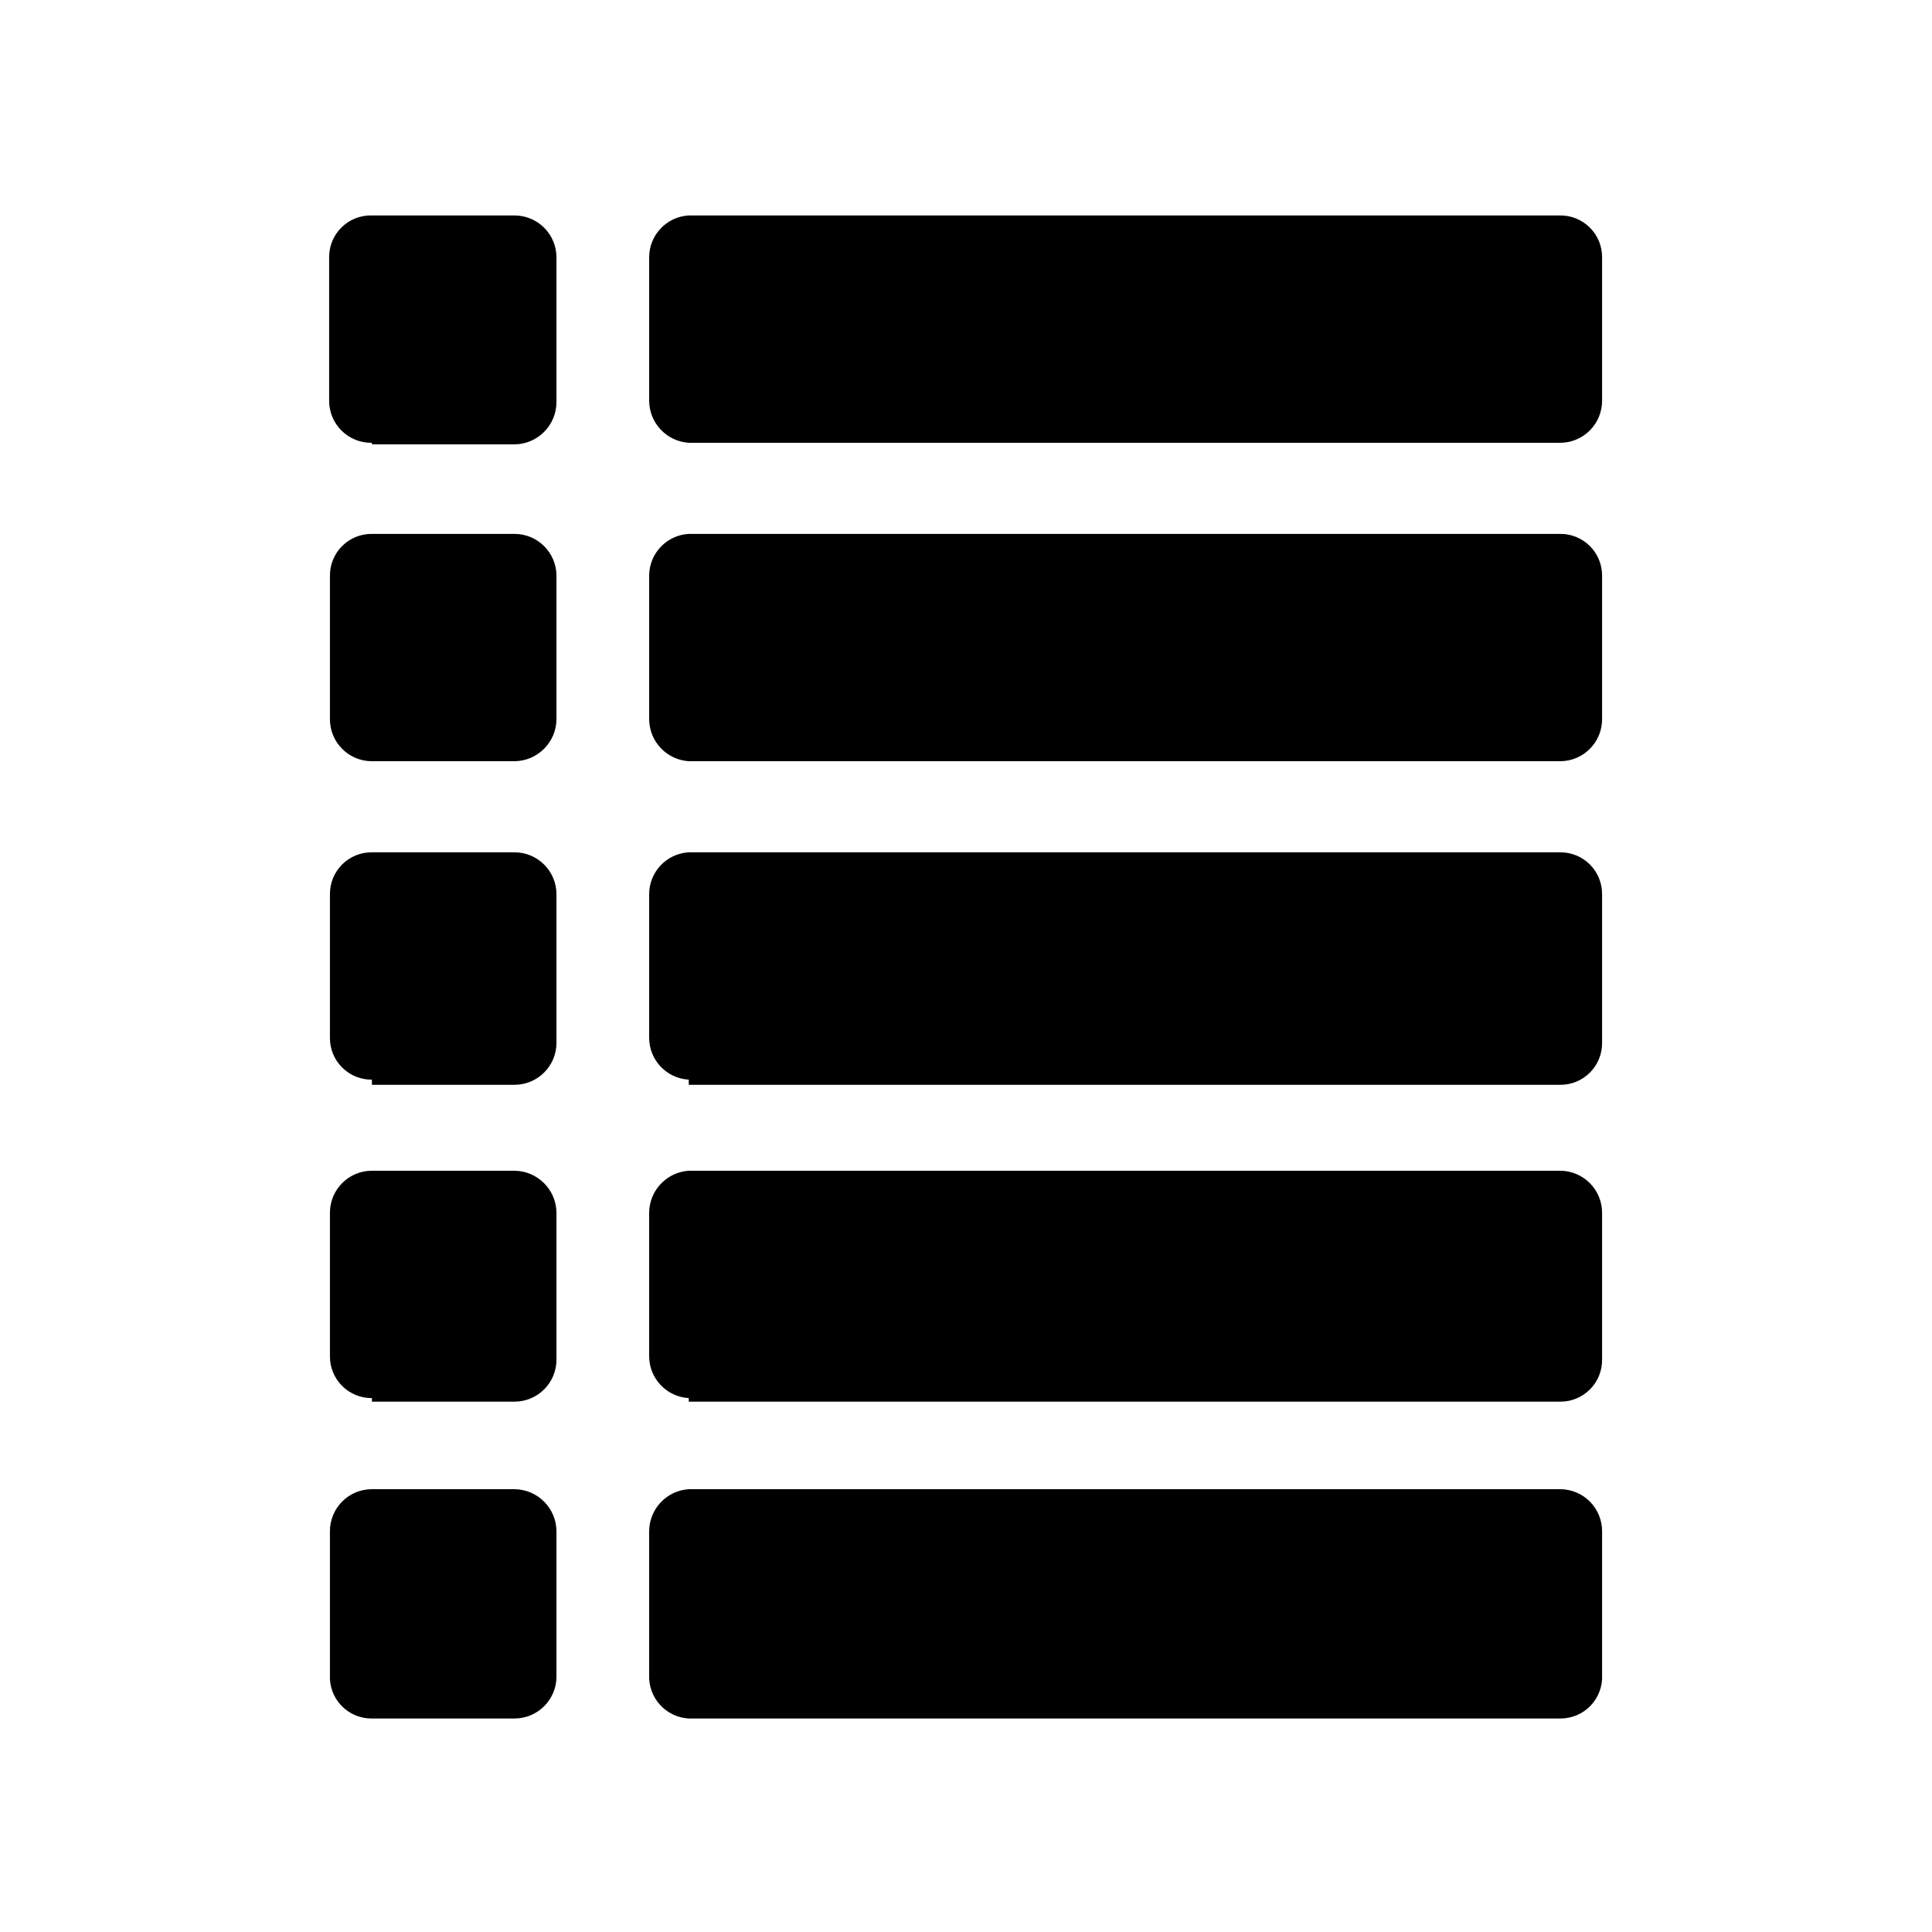 <?xml version="1.0" encoding="UTF-8"?>
<!-- Uploaded to: SVG Repo, www.svgrepo.com, Generator: SVG Repo Mixer Tools -->
<svg fill="#000000" width="800px" height="800px" version="1.1" viewBox="144 144 512 512" xmlns="http://www.w3.org/2000/svg">
 <path d="m326.53 538.65h230.91c2.969 0 5.816 1.184 7.906 3.293 2.09 2.109 3.25 4.969 3.223 7.938v37.891c0.172 3.047-0.926 6.031-3.035 8.242-2.109 2.207-5.039 3.441-8.094 3.406h-230.91c-6.106-0.336-10.797-5.543-10.496-11.648v-37.891c-0.016-5.926 4.582-10.844 10.496-11.23zm-83.969 60.77h37.785c6.144 0 11.125-4.981 11.125-11.125v-38.414c0-6.164-4.965-11.176-11.125-11.23h-37.785c-2.969 0-5.816 1.184-7.906 3.293-2.09 2.109-3.25 4.969-3.219 7.938v37.891c-0.176 3.047 0.922 6.031 3.031 8.242 2.109 2.207 5.039 3.441 8.094 3.406zm83.969-83.969h230.91c2.961 0.031 5.809-1.133 7.898-3.227 2.094-2.09 3.258-4.938 3.231-7.898v-38.938c0-2.953-1.172-5.781-3.262-7.867-2.086-2.09-4.914-3.262-7.867-3.262h-230.91c-5.875 0.387-10.453 5.242-10.496 11.129v37.996-0.004c-0.012 5.91 4.598 10.793 10.496 11.129zm-83.969 0h37.785c6.144 0 11.125-4.981 11.125-11.125v-38.938c-0.055-6.121-5.004-11.07-11.125-11.129h-37.785c-6.144 0-11.125 4.984-11.125 11.129v37.996-0.004c-0.031 2.961 1.133 5.809 3.227 7.898 2.094 2.094 4.938 3.258 7.898 3.231zm83.969-83.969 230.91 0.004c2.961 0.027 5.809-1.137 7.898-3.231 2.094-2.09 3.258-4.938 3.231-7.898v-39.359c0.027-2.957-1.137-5.805-3.231-7.898-2.09-2.094-4.938-3.254-7.898-3.227h-230.91c-5.898 0.336-10.508 5.219-10.496 11.125v37.996c-0.012 5.906 4.598 10.793 10.496 11.125zm-83.969 0 37.785 0.004c6.144 0 11.125-4.984 11.125-11.129v-39.359c0-6.144-4.981-11.125-11.125-11.125h-37.785c-2.961-0.027-5.805 1.133-7.898 3.227s-3.258 4.941-3.227 7.898v37.996c-0.031 2.961 1.133 5.805 3.227 7.898s4.938 3.258 7.898 3.227zm73.473-219.26v37.891c-0.016 5.93 4.582 10.844 10.496 11.234h230.91c2.969 0 5.816-1.188 7.906-3.297s3.25-4.965 3.223-7.938v-37.891c0.027-2.957-1.137-5.805-3.231-7.898-2.09-2.09-4.938-3.254-7.898-3.227h-230.91c-5.898 0.336-10.508 5.219-10.496 11.125zm10.496 133.51h230.91c6.144 0 11.129-4.981 11.129-11.125v-37.996c0.027-2.961-1.137-5.805-3.231-7.898-2.09-2.094-4.938-3.258-7.898-3.227h-230.91c-5.898 0.332-10.508 5.219-10.496 11.125v37.996c0.043 5.887 4.621 10.738 10.496 11.125zm-83.969 0h37.785c6.121-0.059 11.07-5.004 11.125-11.125v-37.996c0-6.144-4.981-11.125-11.125-11.125h-37.785c-2.961-0.031-5.805 1.133-7.898 3.227s-3.258 4.938-3.227 7.898v37.996c0 6.144 4.981 11.125 11.125 11.125zm0-83.969h37.785c6.16-0.059 11.125-5.07 11.125-11.23v-38.312c0-2.949-1.172-5.777-3.258-7.867-2.086-2.086-4.918-3.258-7.867-3.258h-37.785c-2.996-0.086-5.898 1.055-8.035 3.152-2.141 2.098-3.332 4.977-3.301 7.973v37.891c-0.027 3.008 1.16 5.898 3.293 8.012 2.137 2.117 5.039 3.277 8.043 3.223z"/>
</svg>